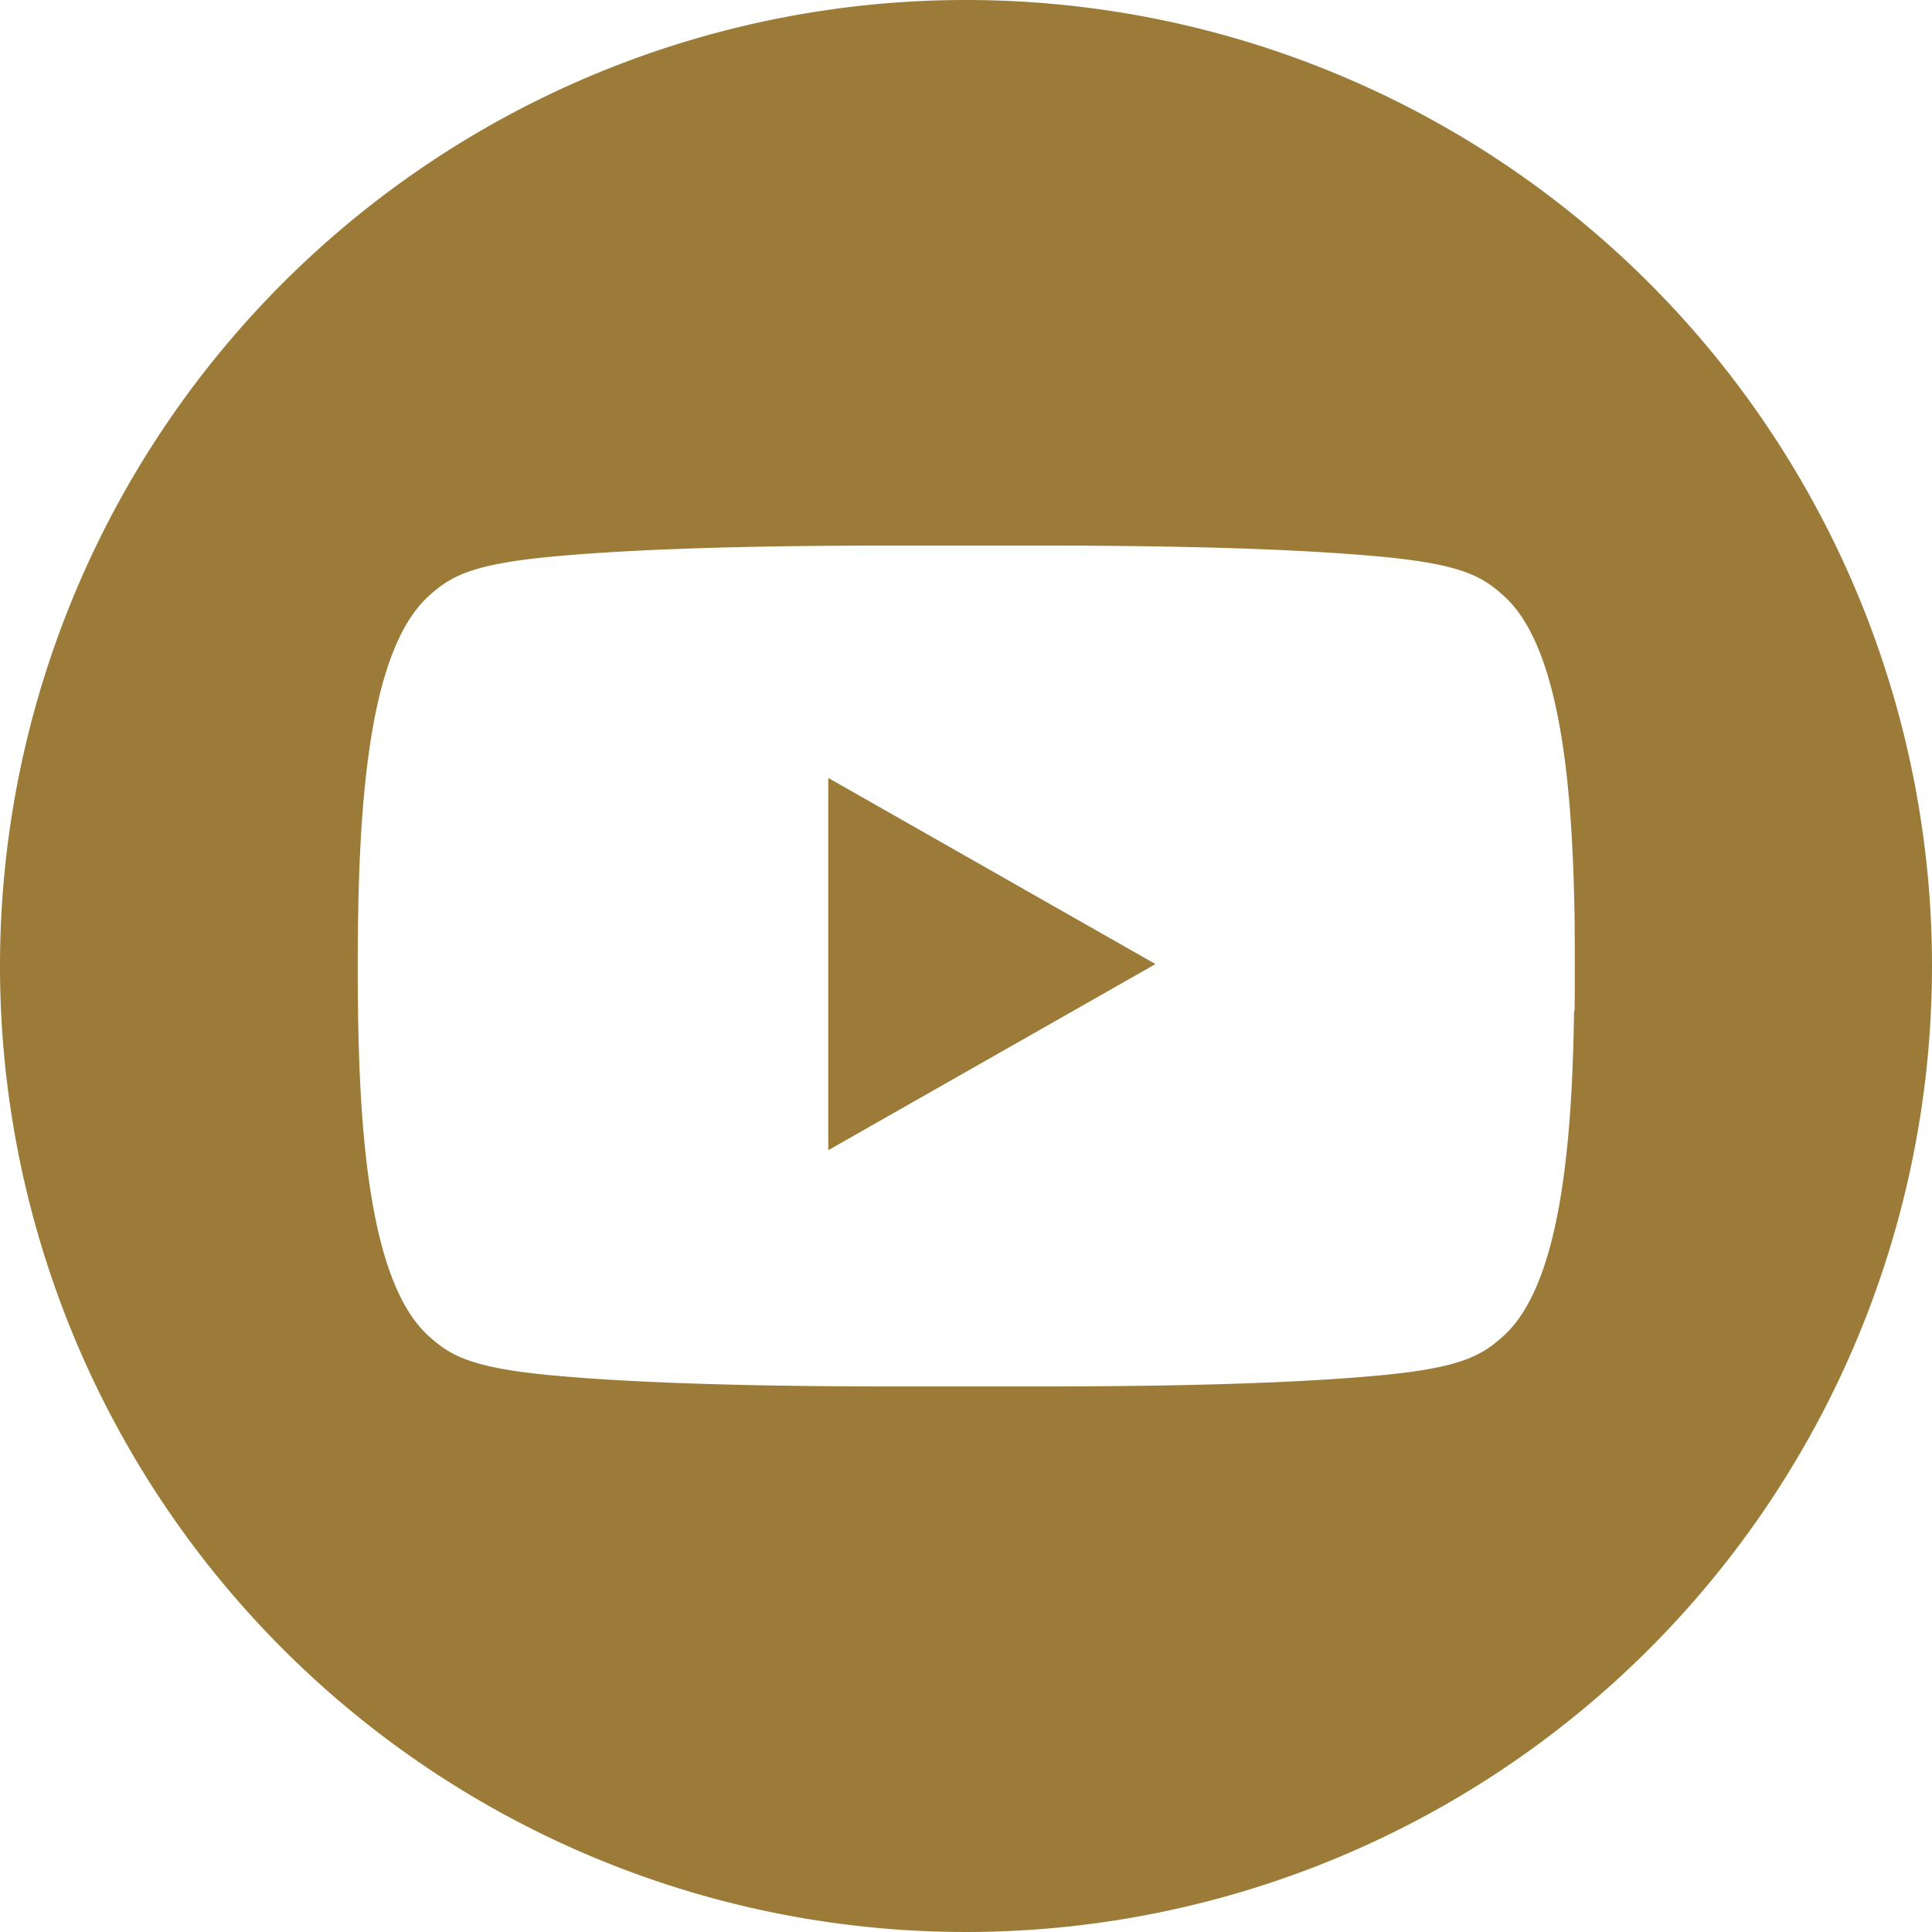 <svg xmlns="http://www.w3.org/2000/svg" width="35.086" height="35.086" viewBox="0 0 35.086 35.086">
  <g id="youtube" transform="translate(-1044 -594)">
    <path id="Path_17" data-name="Path 17" d="M2716.58,3049.8a17.543,17.543,0,1,0,17.543,17.543A17.543,17.543,0,0,0,2716.58,3049.8Zm11.043,18.347c-.034,2.488-.261,4.989-1.28,5.913-.394.356-.768.581-2.262.719-1.87.174-4.4.2-6.318.2H2715.4c-1.915,0-4.448-.028-6.319-.2-1.5-.139-1.869-.363-2.262-.719-1.028-.932-1.251-3.468-1.281-5.977-.006-.471-.006-.944,0-1.415.028-2.53.246-5.1,1.282-6.041.393-.357.767-.581,2.262-.72,1.87-.174,4.4-.2,6.319-.2h2.372c1.915,0,4.448.027,6.318.2,1.5.139,1.869.363,2.262.72,1.018.923,1.246,3.424,1.28,5.912q.007.8,0,1.611Z" transform="translate(-1655.037 -2455.8)" fill="#9b7b37"/>
    <path id="Icon_awesome-youtube" data-name="Icon awesome-youtube" d="M10.092,15.889V9.128l5.942,3.38-5.942,3.38Z" transform="translate(1048.95 599)" fill="#9b7b37"/>
  </g>
</svg>
